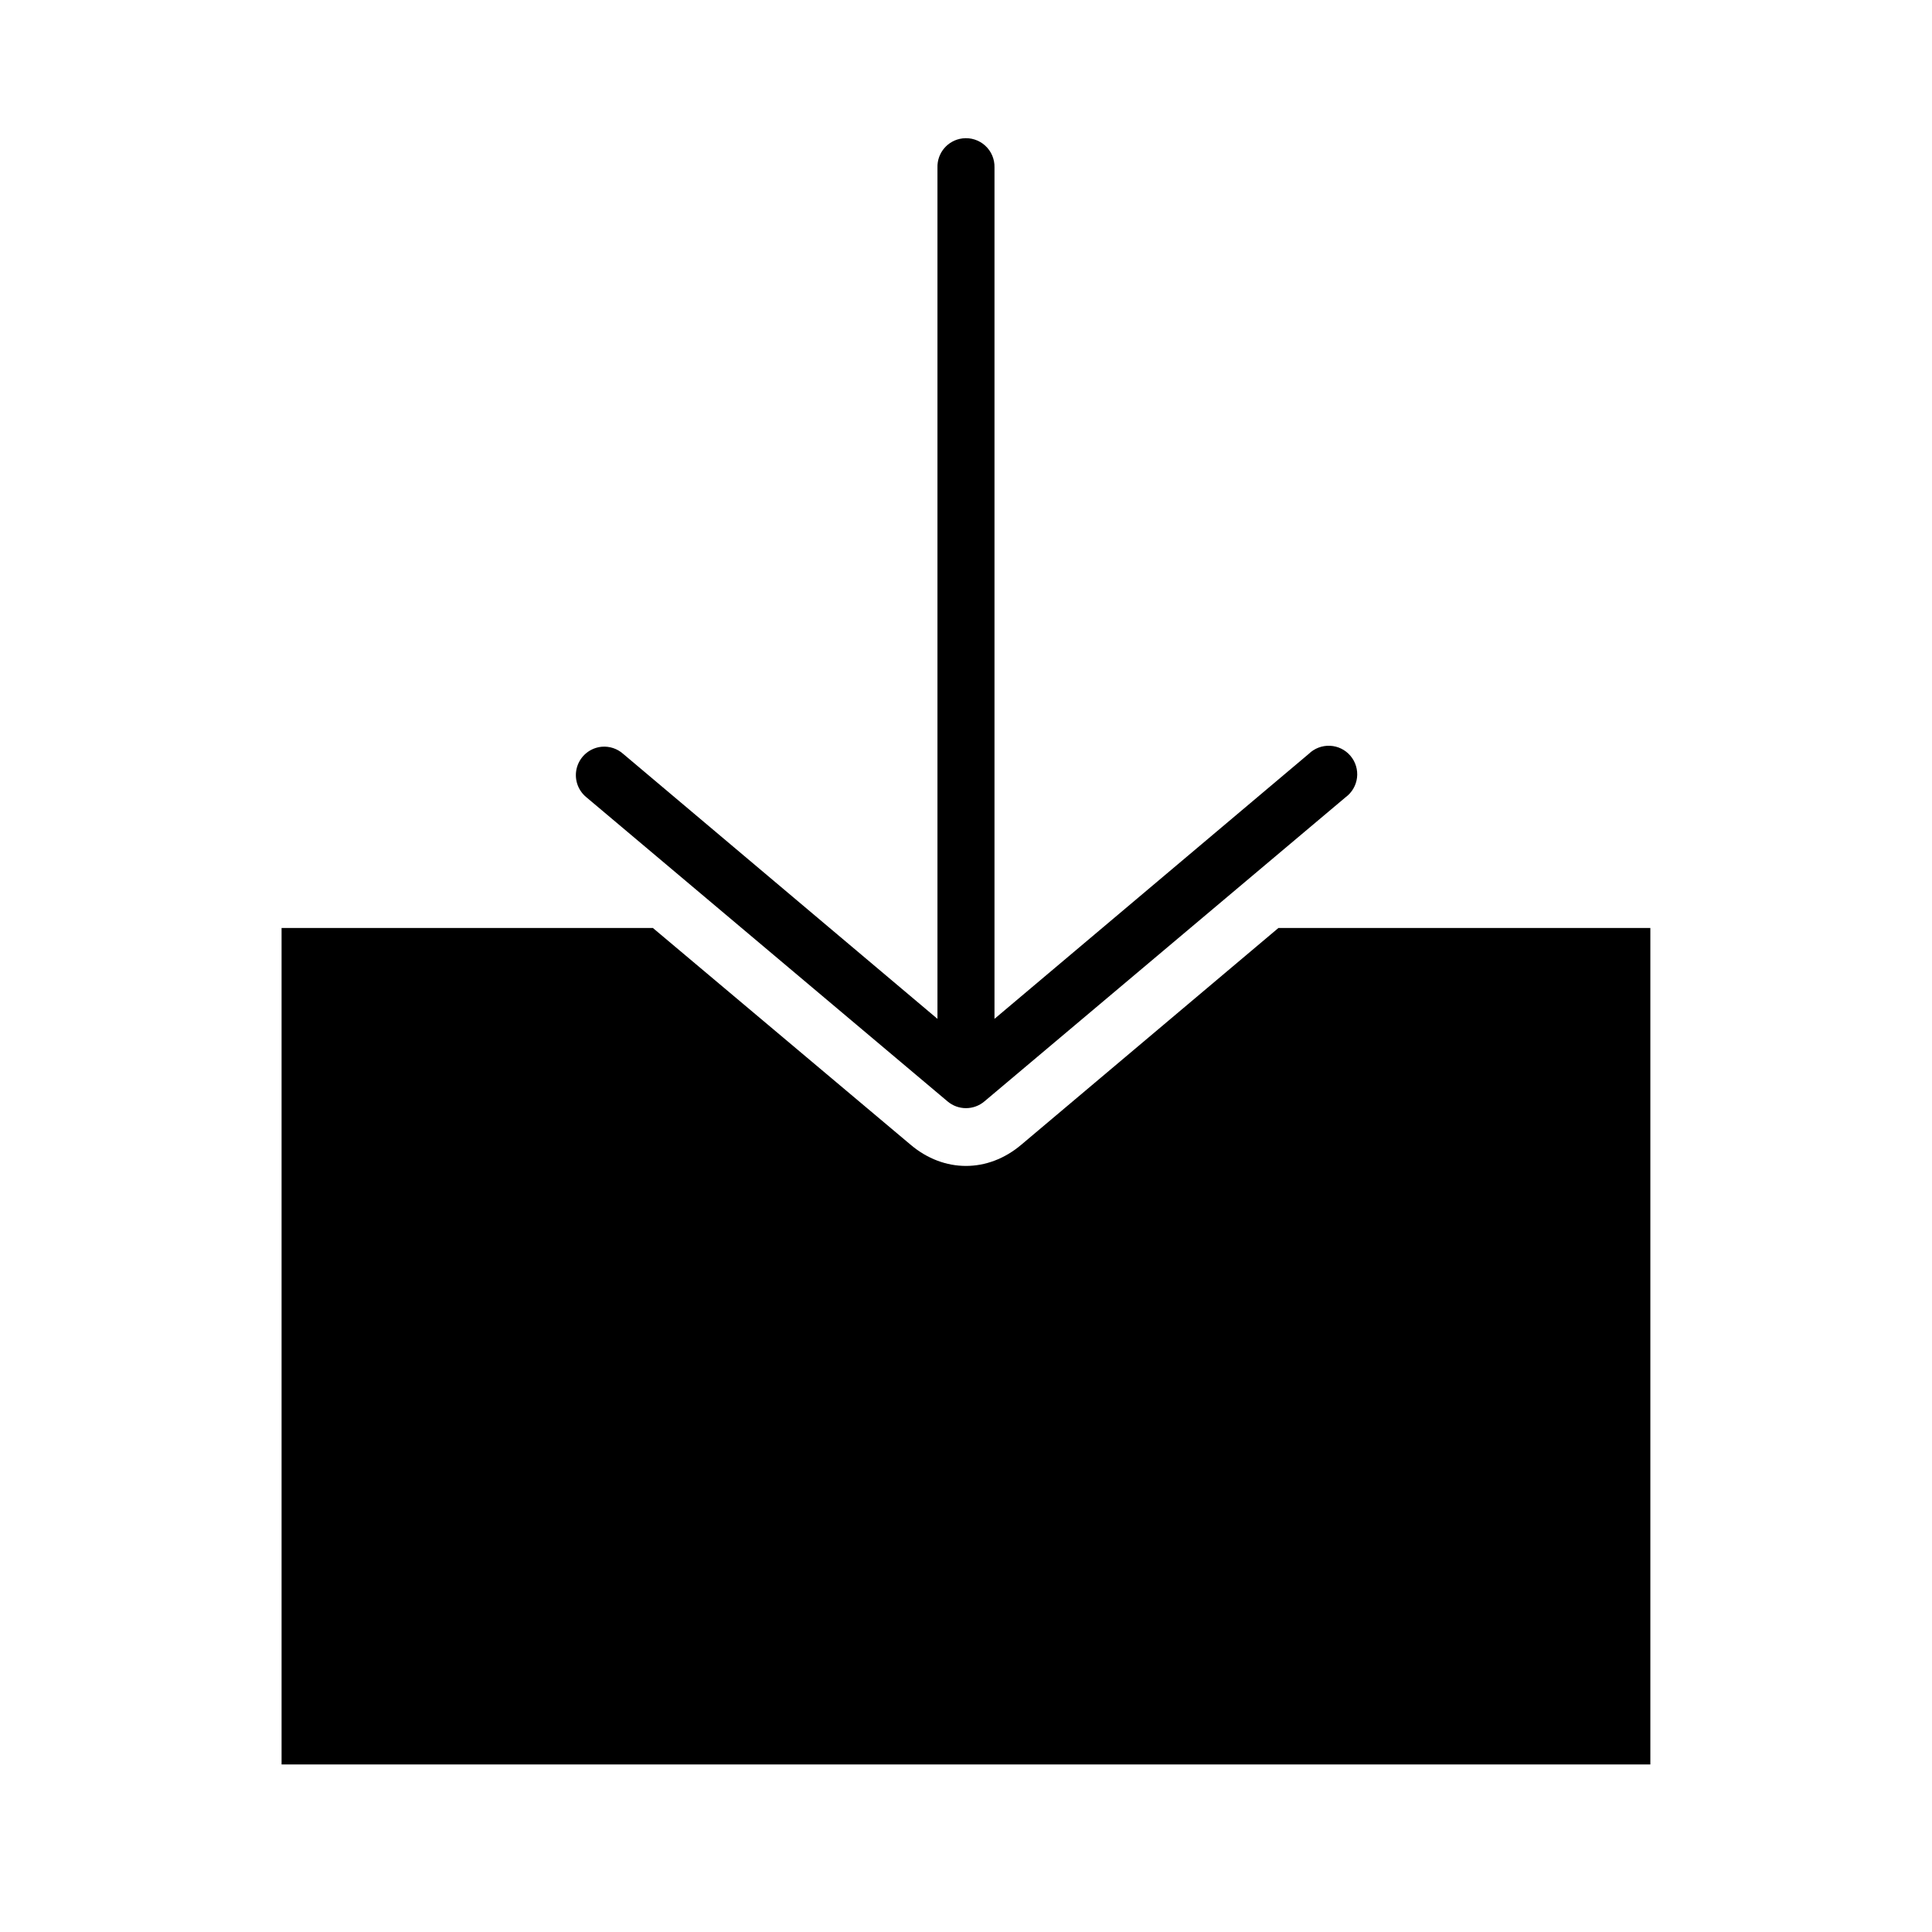 <?xml version="1.0" encoding="UTF-8"?>
<!-- Uploaded to: ICON Repo, www.svgrepo.com, Generator: ICON Repo Mixer Tools -->
<svg fill="#000000" width="800px" height="800px" version="1.1" viewBox="144 144 512 512" xmlns="http://www.w3.org/2000/svg">
 <path d="m399.05 180.68c-3.863 0.484-6.723 3.824-6.613 7.715v225.61l-83.285-70.219c-1.551-1.383-3.602-2.066-5.668-1.891-3.059 0.277-5.644 2.379-6.543 5.316-0.898 2.938 0.07 6.125 2.449 8.066l95.723 80.609c2.816 2.383 6.945 2.383 9.762 0l95.723-80.609c1.691-1.242 2.785-3.129 3.031-5.211 0.242-2.082-0.391-4.172-1.75-5.769-1.355-1.598-3.312-2.559-5.406-2.656-2.094-0.098-4.137 0.68-5.637 2.144l-83.285 70.219v-225.61c0.062-2.207-0.84-4.328-2.477-5.812-1.633-1.484-3.836-2.18-6.023-1.902zm-180.43 209.24v221.68h362.74v-221.68h-98.559l-68.172 57.465c-8.824 7.465-20.461 7.465-29.285 0l-68.328-57.465z"/>
</svg>